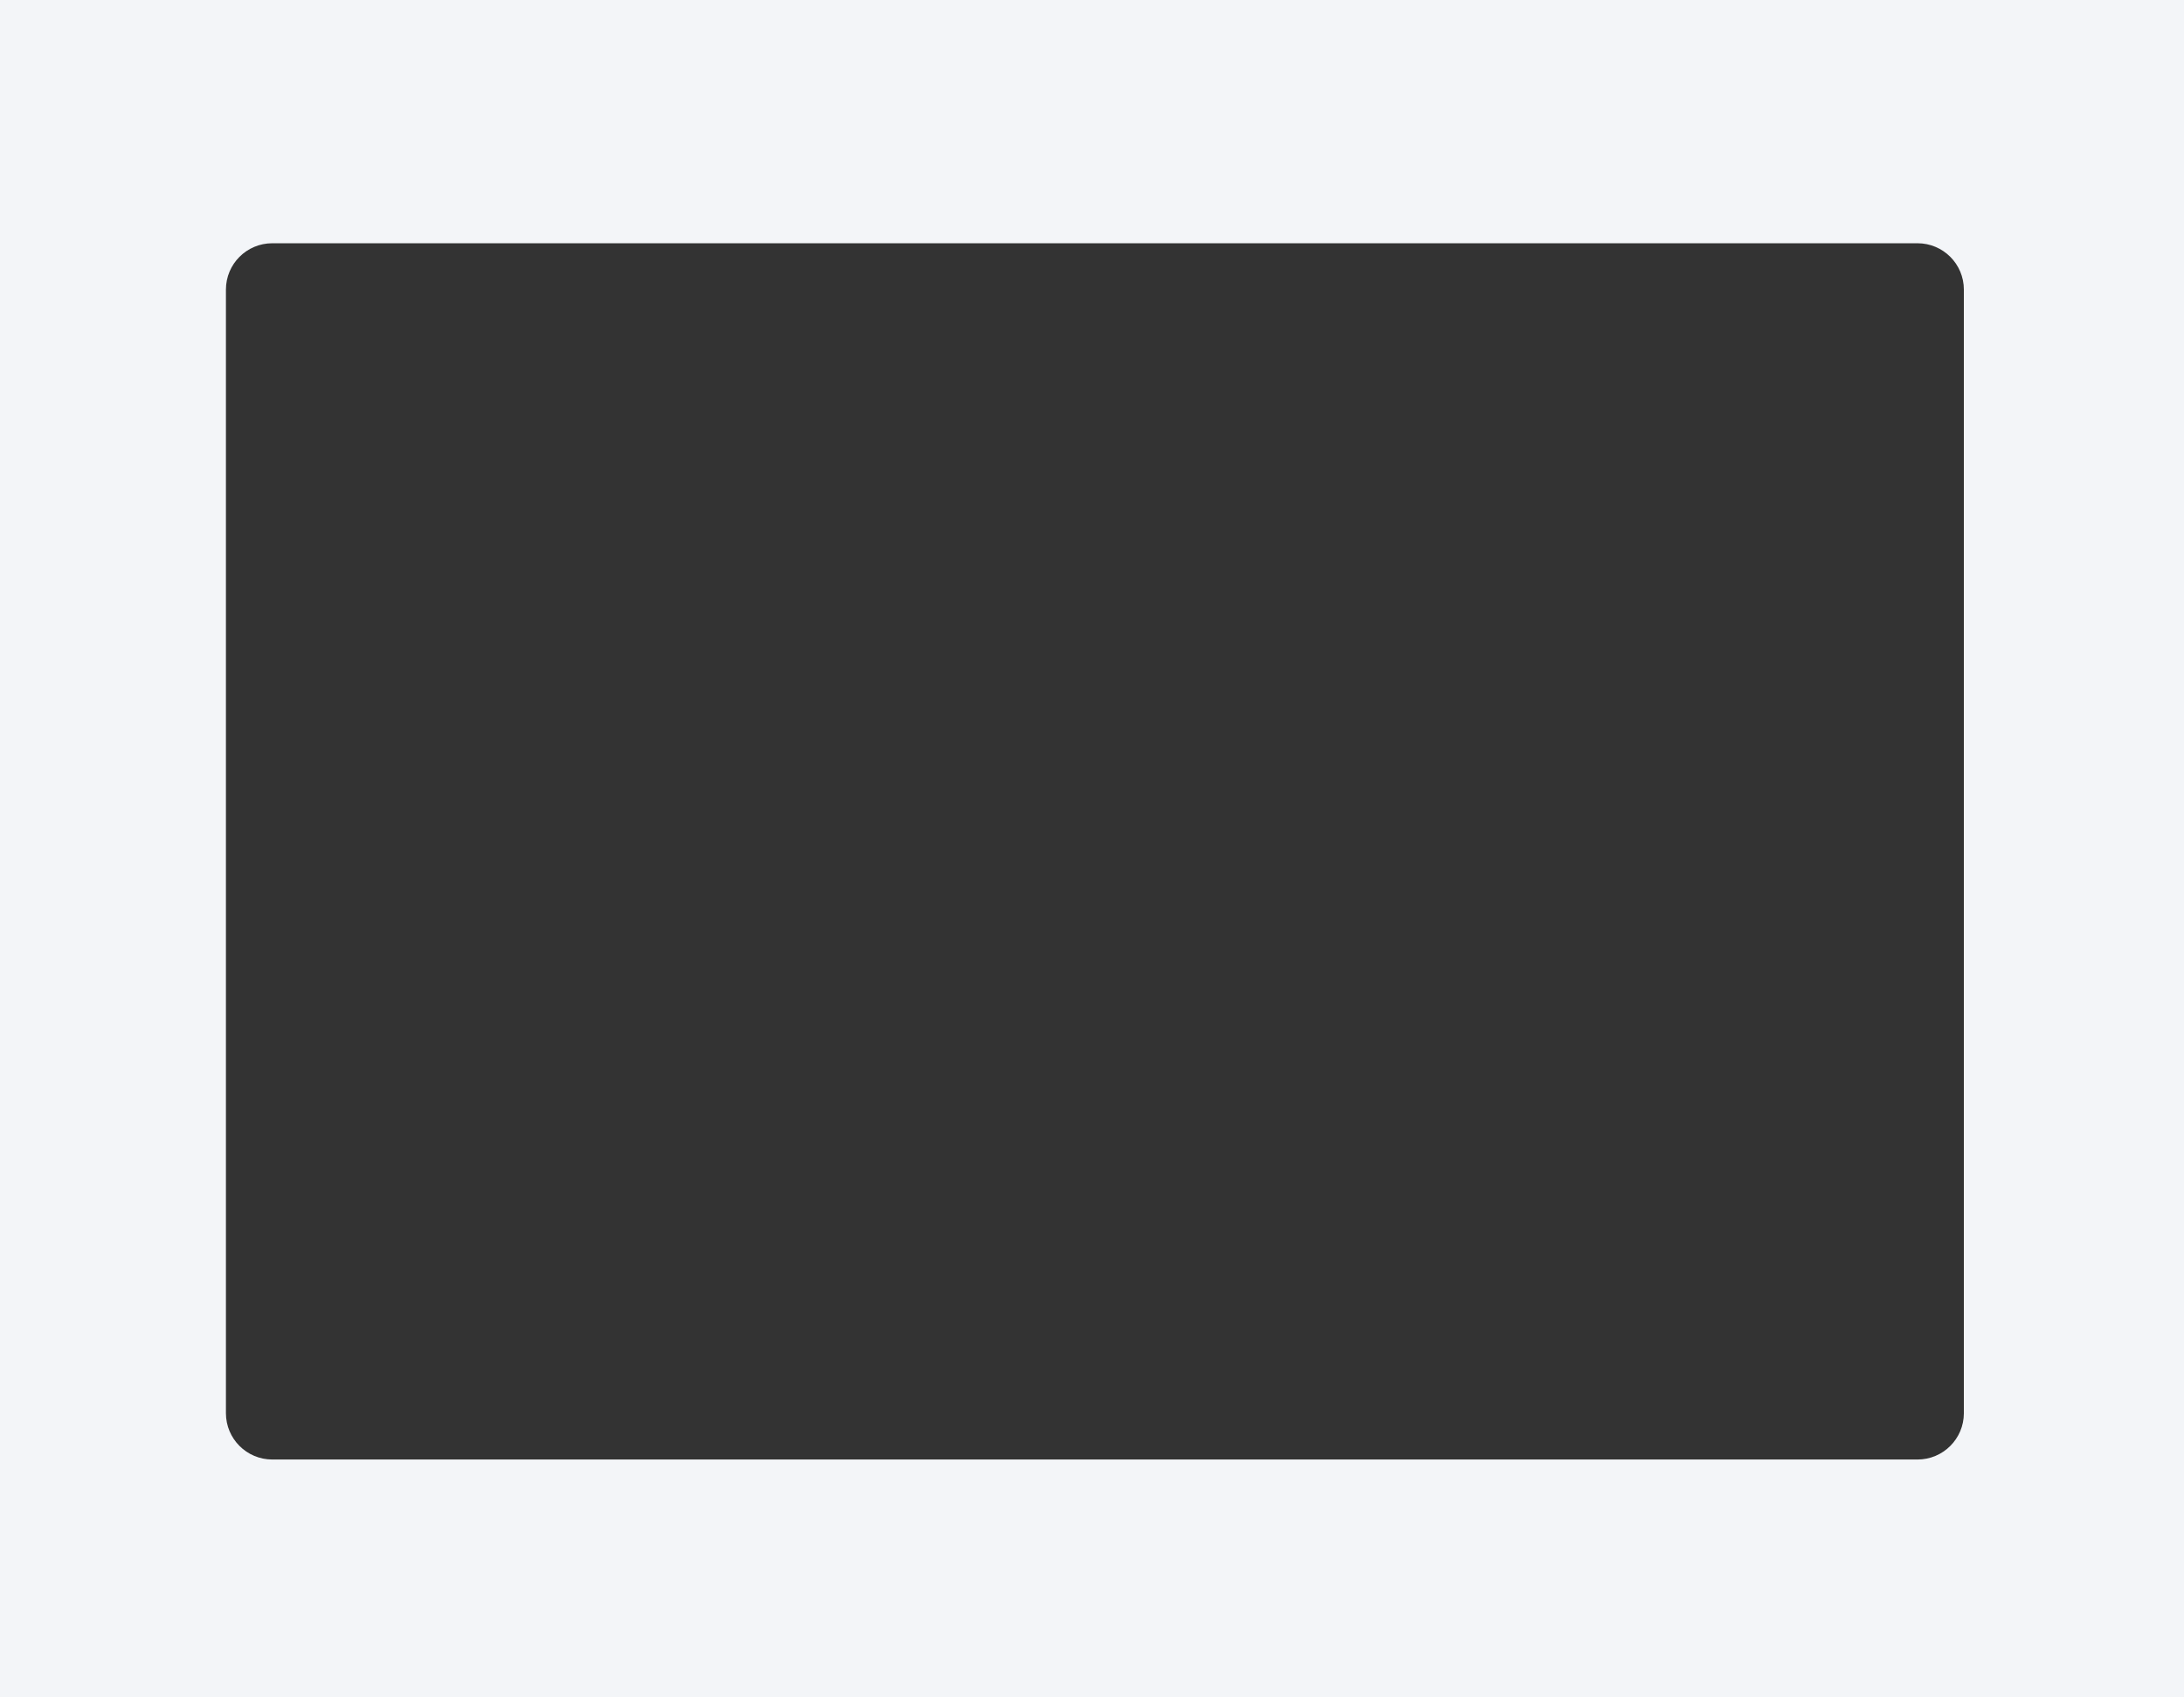 <?xml version="1.0" encoding="UTF-8"?> <svg xmlns="http://www.w3.org/2000/svg" width="377" height="293" viewBox="0 0 377 293" fill="none"><rect x="0" y="0" width="377" height="293" fill="#333333" stroke="none"/><path fill-rule="evenodd" clip-rule="evenodd" d="M377 0H0V293H377V0ZM47 42C42.582 42 39 45.582 39 50V244C39 248.418 42.582 252 47 252H331C335.418 252 339 248.418 339 244V50C339 45.582 335.418 42 331 42H47Z" fill="#F3F5F8"></path></svg> 